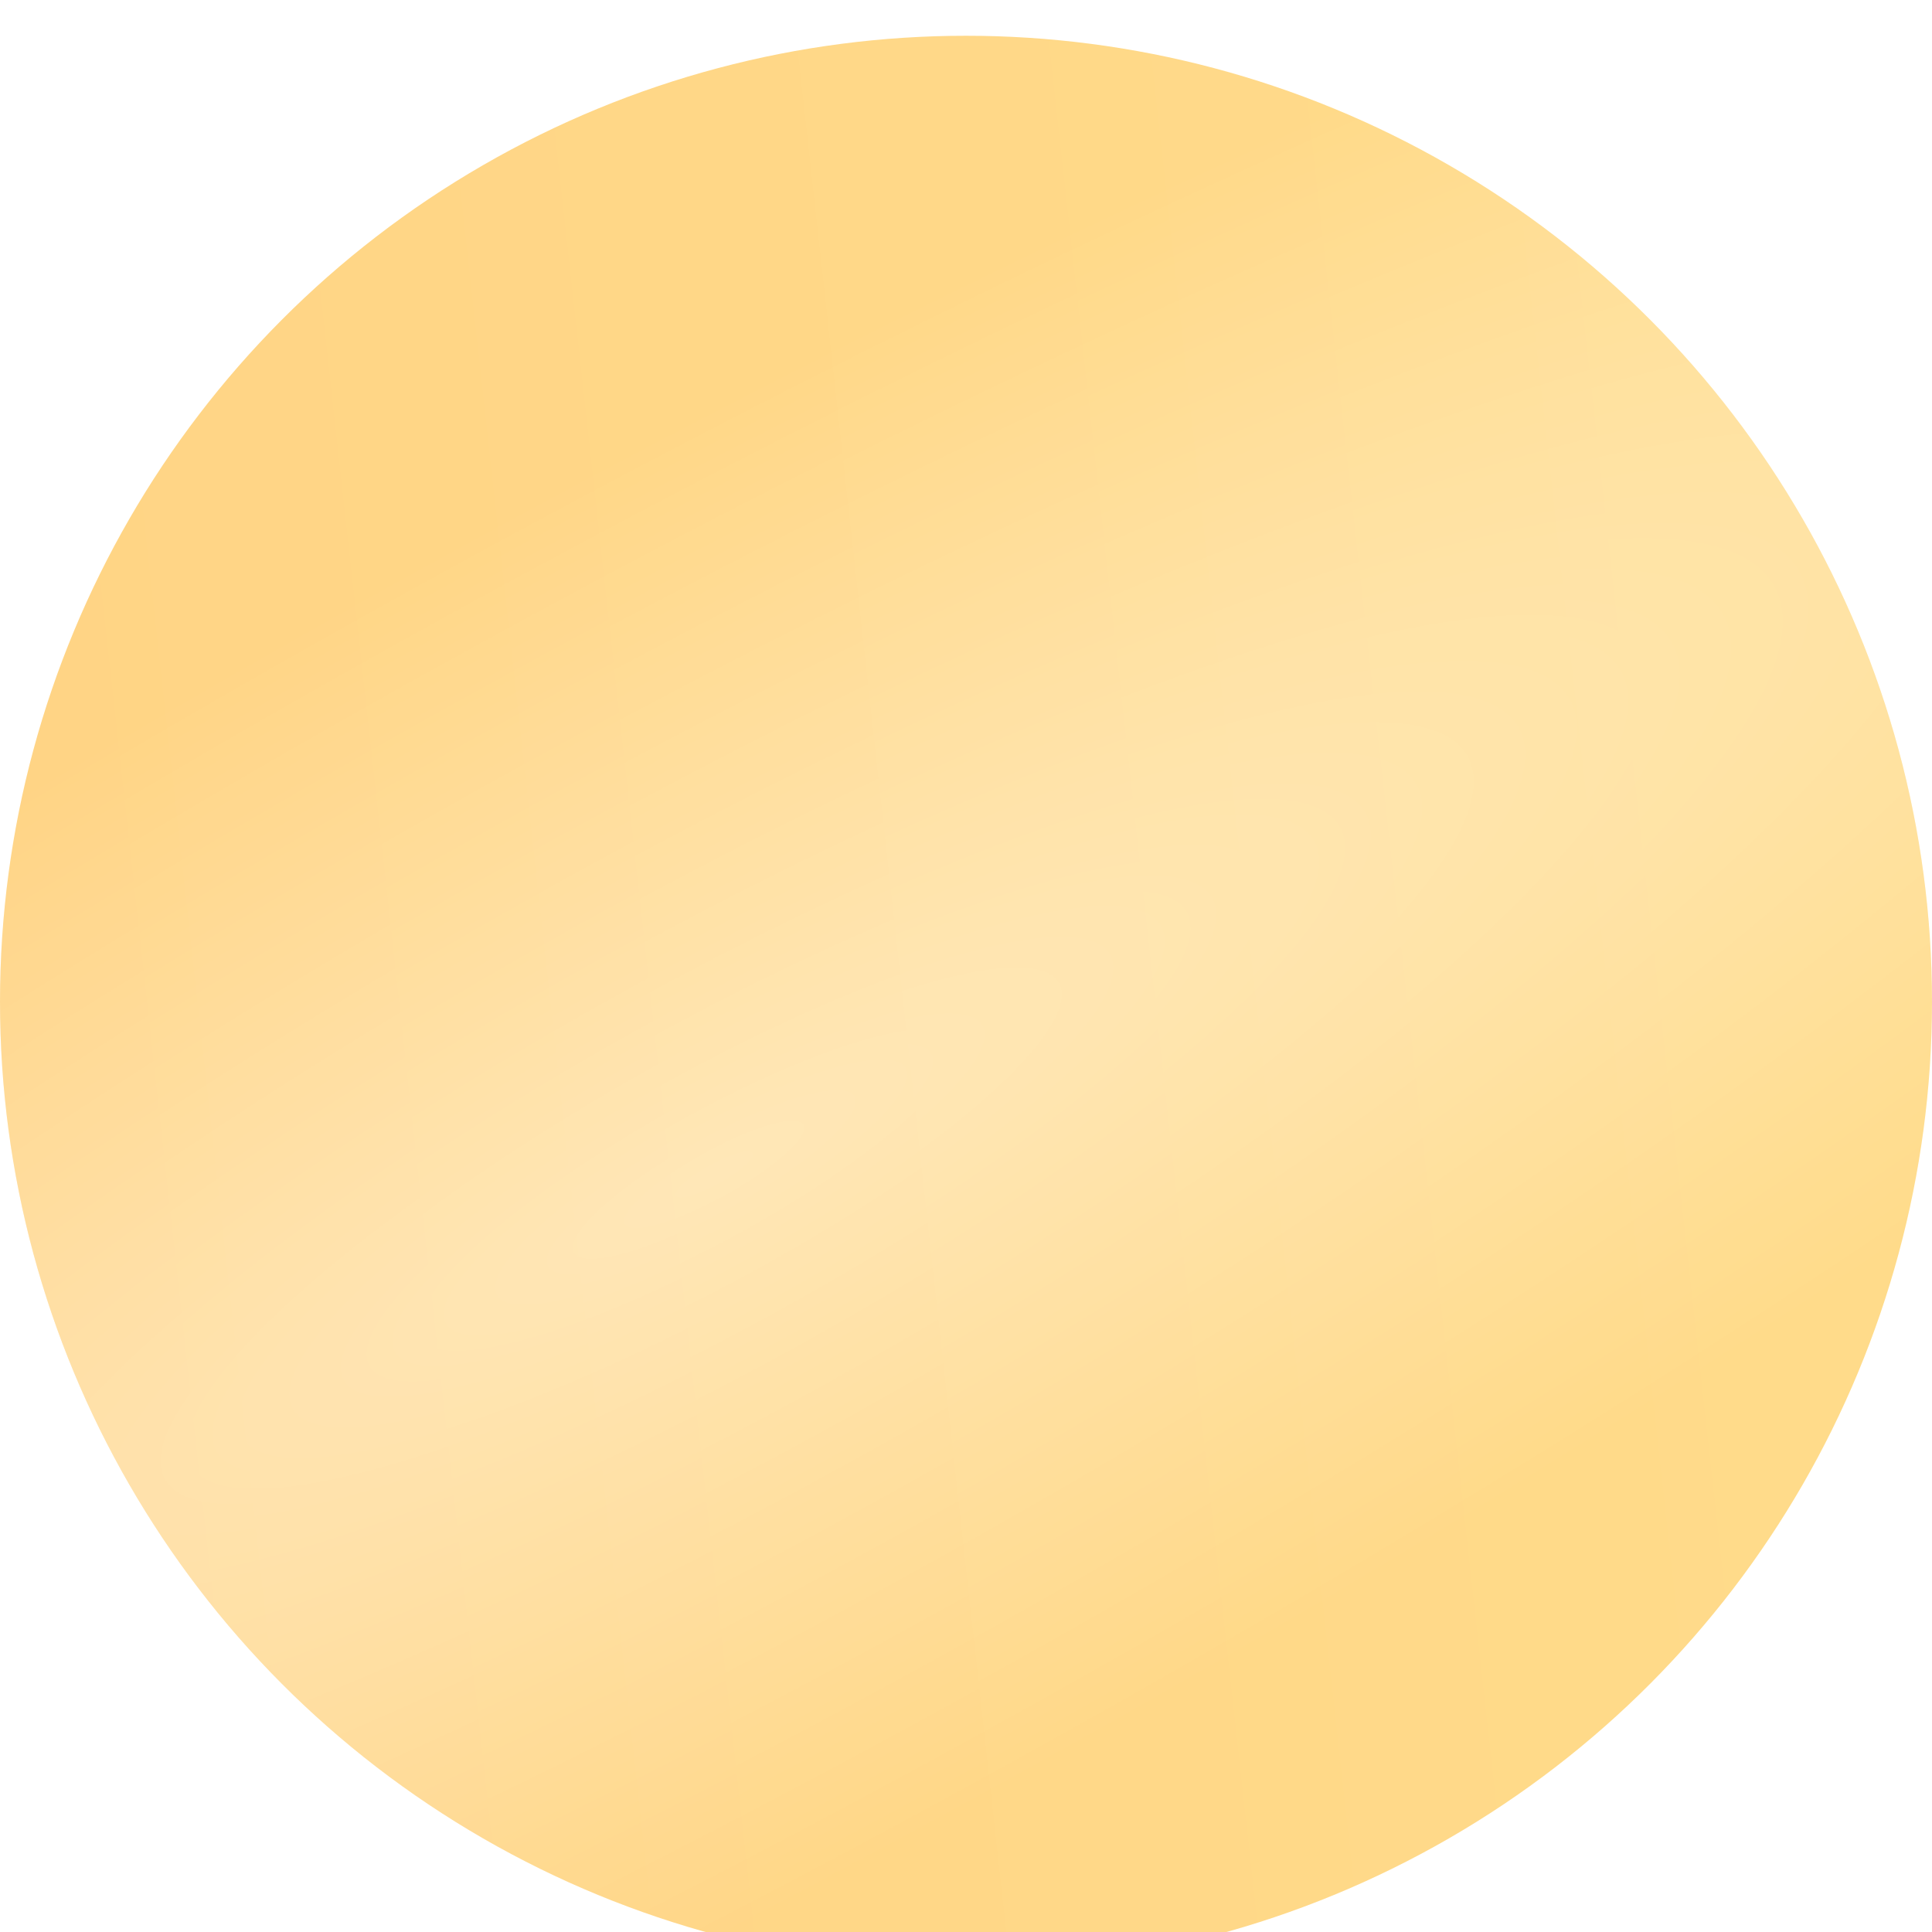 <?xml version="1.0" encoding="UTF-8"?> <svg xmlns="http://www.w3.org/2000/svg" width="286" height="286" viewBox="0 0 286 286" fill="none"> <g filter="url(#filter0_i_1876_4944)"> <circle cx="143" cy="143" r="143" fill="url(#paint0_linear_1876_4944)"></circle> <circle cx="143" cy="143" r="143" fill="url(#paint1_radial_1876_4944)" fill-opacity="0.4"></circle> </g> <defs> <filter id="filter0_i_1876_4944" x="0" y="0" width="285.998" height="307.185" filterUnits="userSpaceOnUse" color-interpolation-filters="sRGB"> <feFlood flood-opacity="0" result="BackgroundImageFix"></feFlood> <feBlend mode="normal" in="SourceGraphic" in2="BackgroundImageFix" result="shape"></feBlend> <feColorMatrix in="SourceAlpha" type="matrix" values="0 0 0 0 0 0 0 0 0 0 0 0 0 0 0 0 0 0 127 0" result="hardAlpha"></feColorMatrix> <feOffset dy="5.294"></feOffset> <feGaussianBlur stdDeviation="22.502"></feGaussianBlur> <feComposite in2="hardAlpha" operator="arithmetic" k2="-1" k3="1"></feComposite> <feColorMatrix type="matrix" values="0 0 0 0 1 0 0 0 0 1 0 0 0 0 1 0 0 0 0.05 0"></feColorMatrix> <feBlend mode="normal" in2="shape" result="effect1_innerShadow_1876_4944"></feBlend> </filter> <linearGradient id="paint0_linear_1876_4944" x1="243.82" y1="-41.821" x2="-14.193" y2="-13.229" gradientUnits="userSpaceOnUse"> <stop stop-color="#FFDB8A"></stop> <stop offset="1" stop-color="#FFD485"></stop> </linearGradient> <radialGradient id="paint1_radial_1876_4944" cx="0" cy="0" r="1" gradientUnits="userSpaceOnUse" gradientTransform="translate(105.781 168.832) rotate(60.684) scale(100.688 443.16)"> <stop stop-color="white"></stop> <stop offset="1" stop-color="white" stop-opacity="0"></stop> </radialGradient> </defs> </svg> 